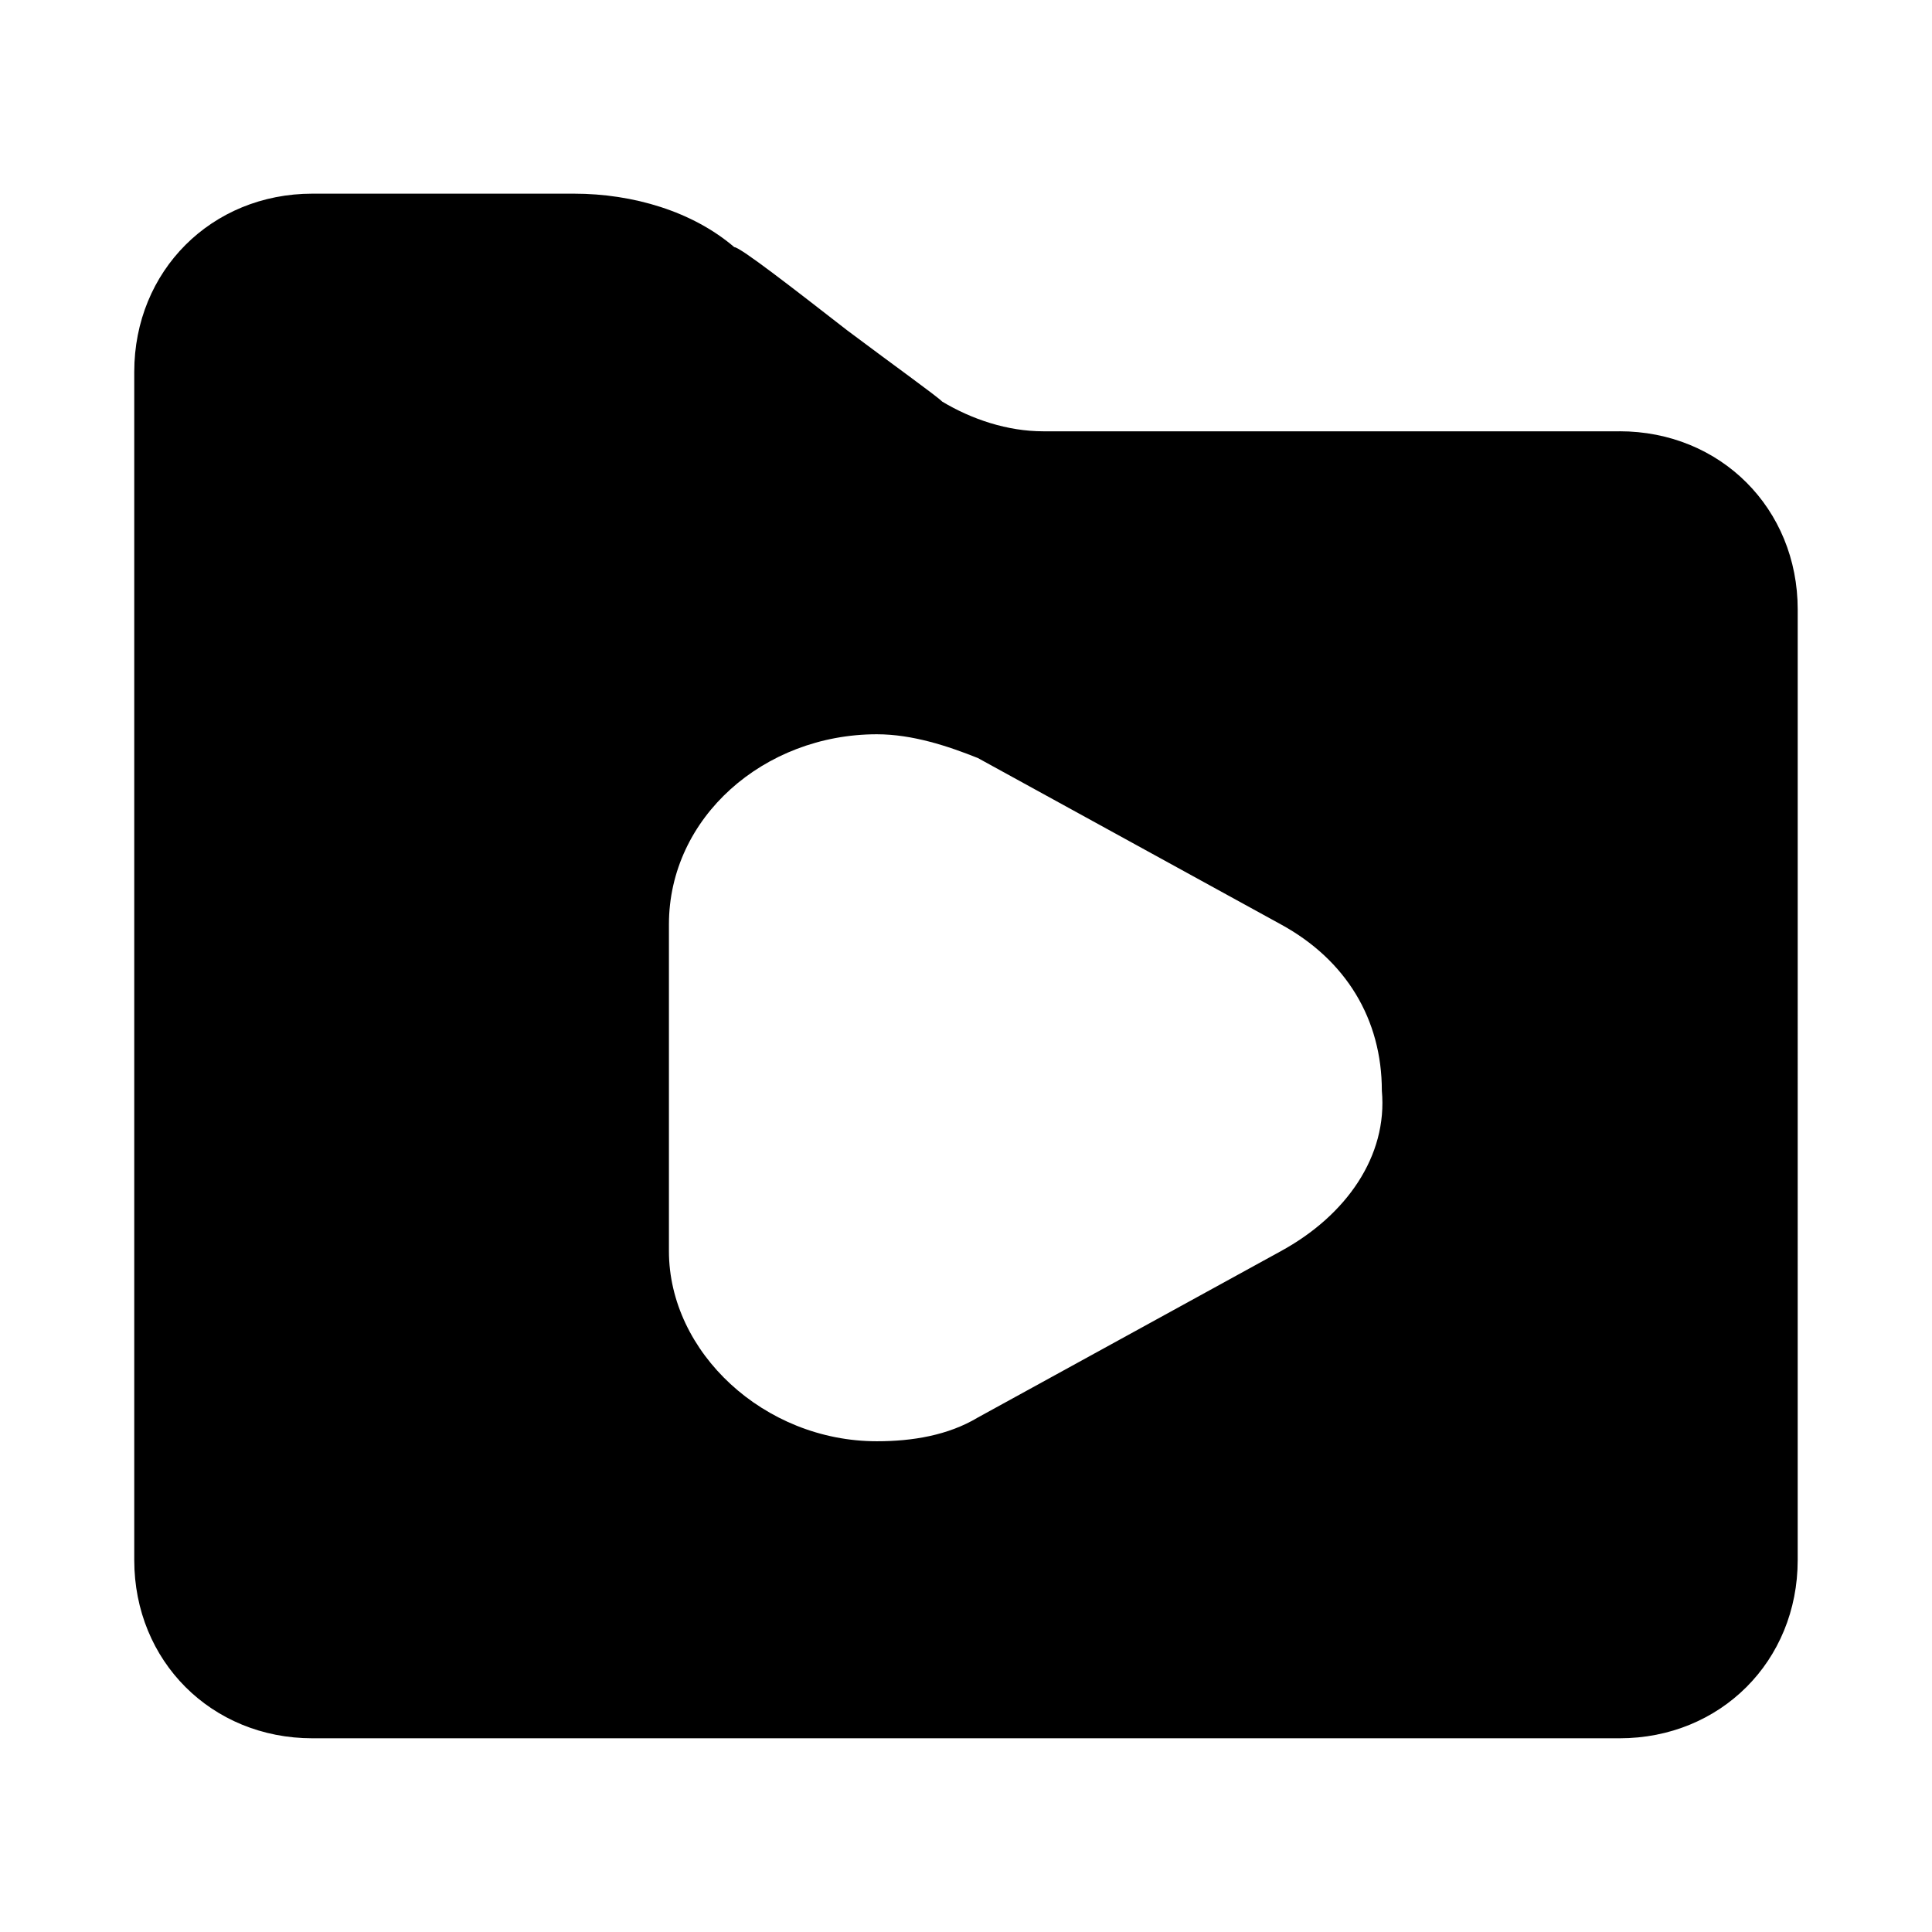 <?xml version="1.0" encoding="UTF-8"?>
<!-- Uploaded to: SVG Repo, www.svgrepo.com, Generator: SVG Repo Mixer Tools -->
<svg fill="#000000" width="800px" height="800px" version="1.1" viewBox="144 144 512 512" xmlns="http://www.w3.org/2000/svg">
 <path d="m573.18 258.3h-152.72c-9.445 0-18.895-3.148-26.766-7.871-1.574-1.574-12.594-9.445-25.191-18.895-14.168-11.02-28.34-22.043-29.914-22.043-11.02-9.441-26.762-14.168-42.508-14.168h-69.273c-26.762 0-47.23 20.469-47.23 47.234v314.88c0 26.766 20.469 47.23 47.23 47.23h346.37c26.766 0 47.23-20.469 47.23-47.23l0.004-251.91c0-26.766-20.465-47.234-47.23-47.234zm-89.742 217.27-80.293 44.082c-7.871 4.723-17.32 6.297-26.766 6.297-29.914 0-55.105-23.617-55.105-50.383v-86.594c0-28.34 25.191-50.383 55.105-50.383 9.445 0 18.895 3.148 26.766 6.297l80.293 44.082c17.32 9.445 26.766 25.191 26.766 44.082 1.574 17.328-9.445 33.074-26.766 42.52z"/>
</svg>